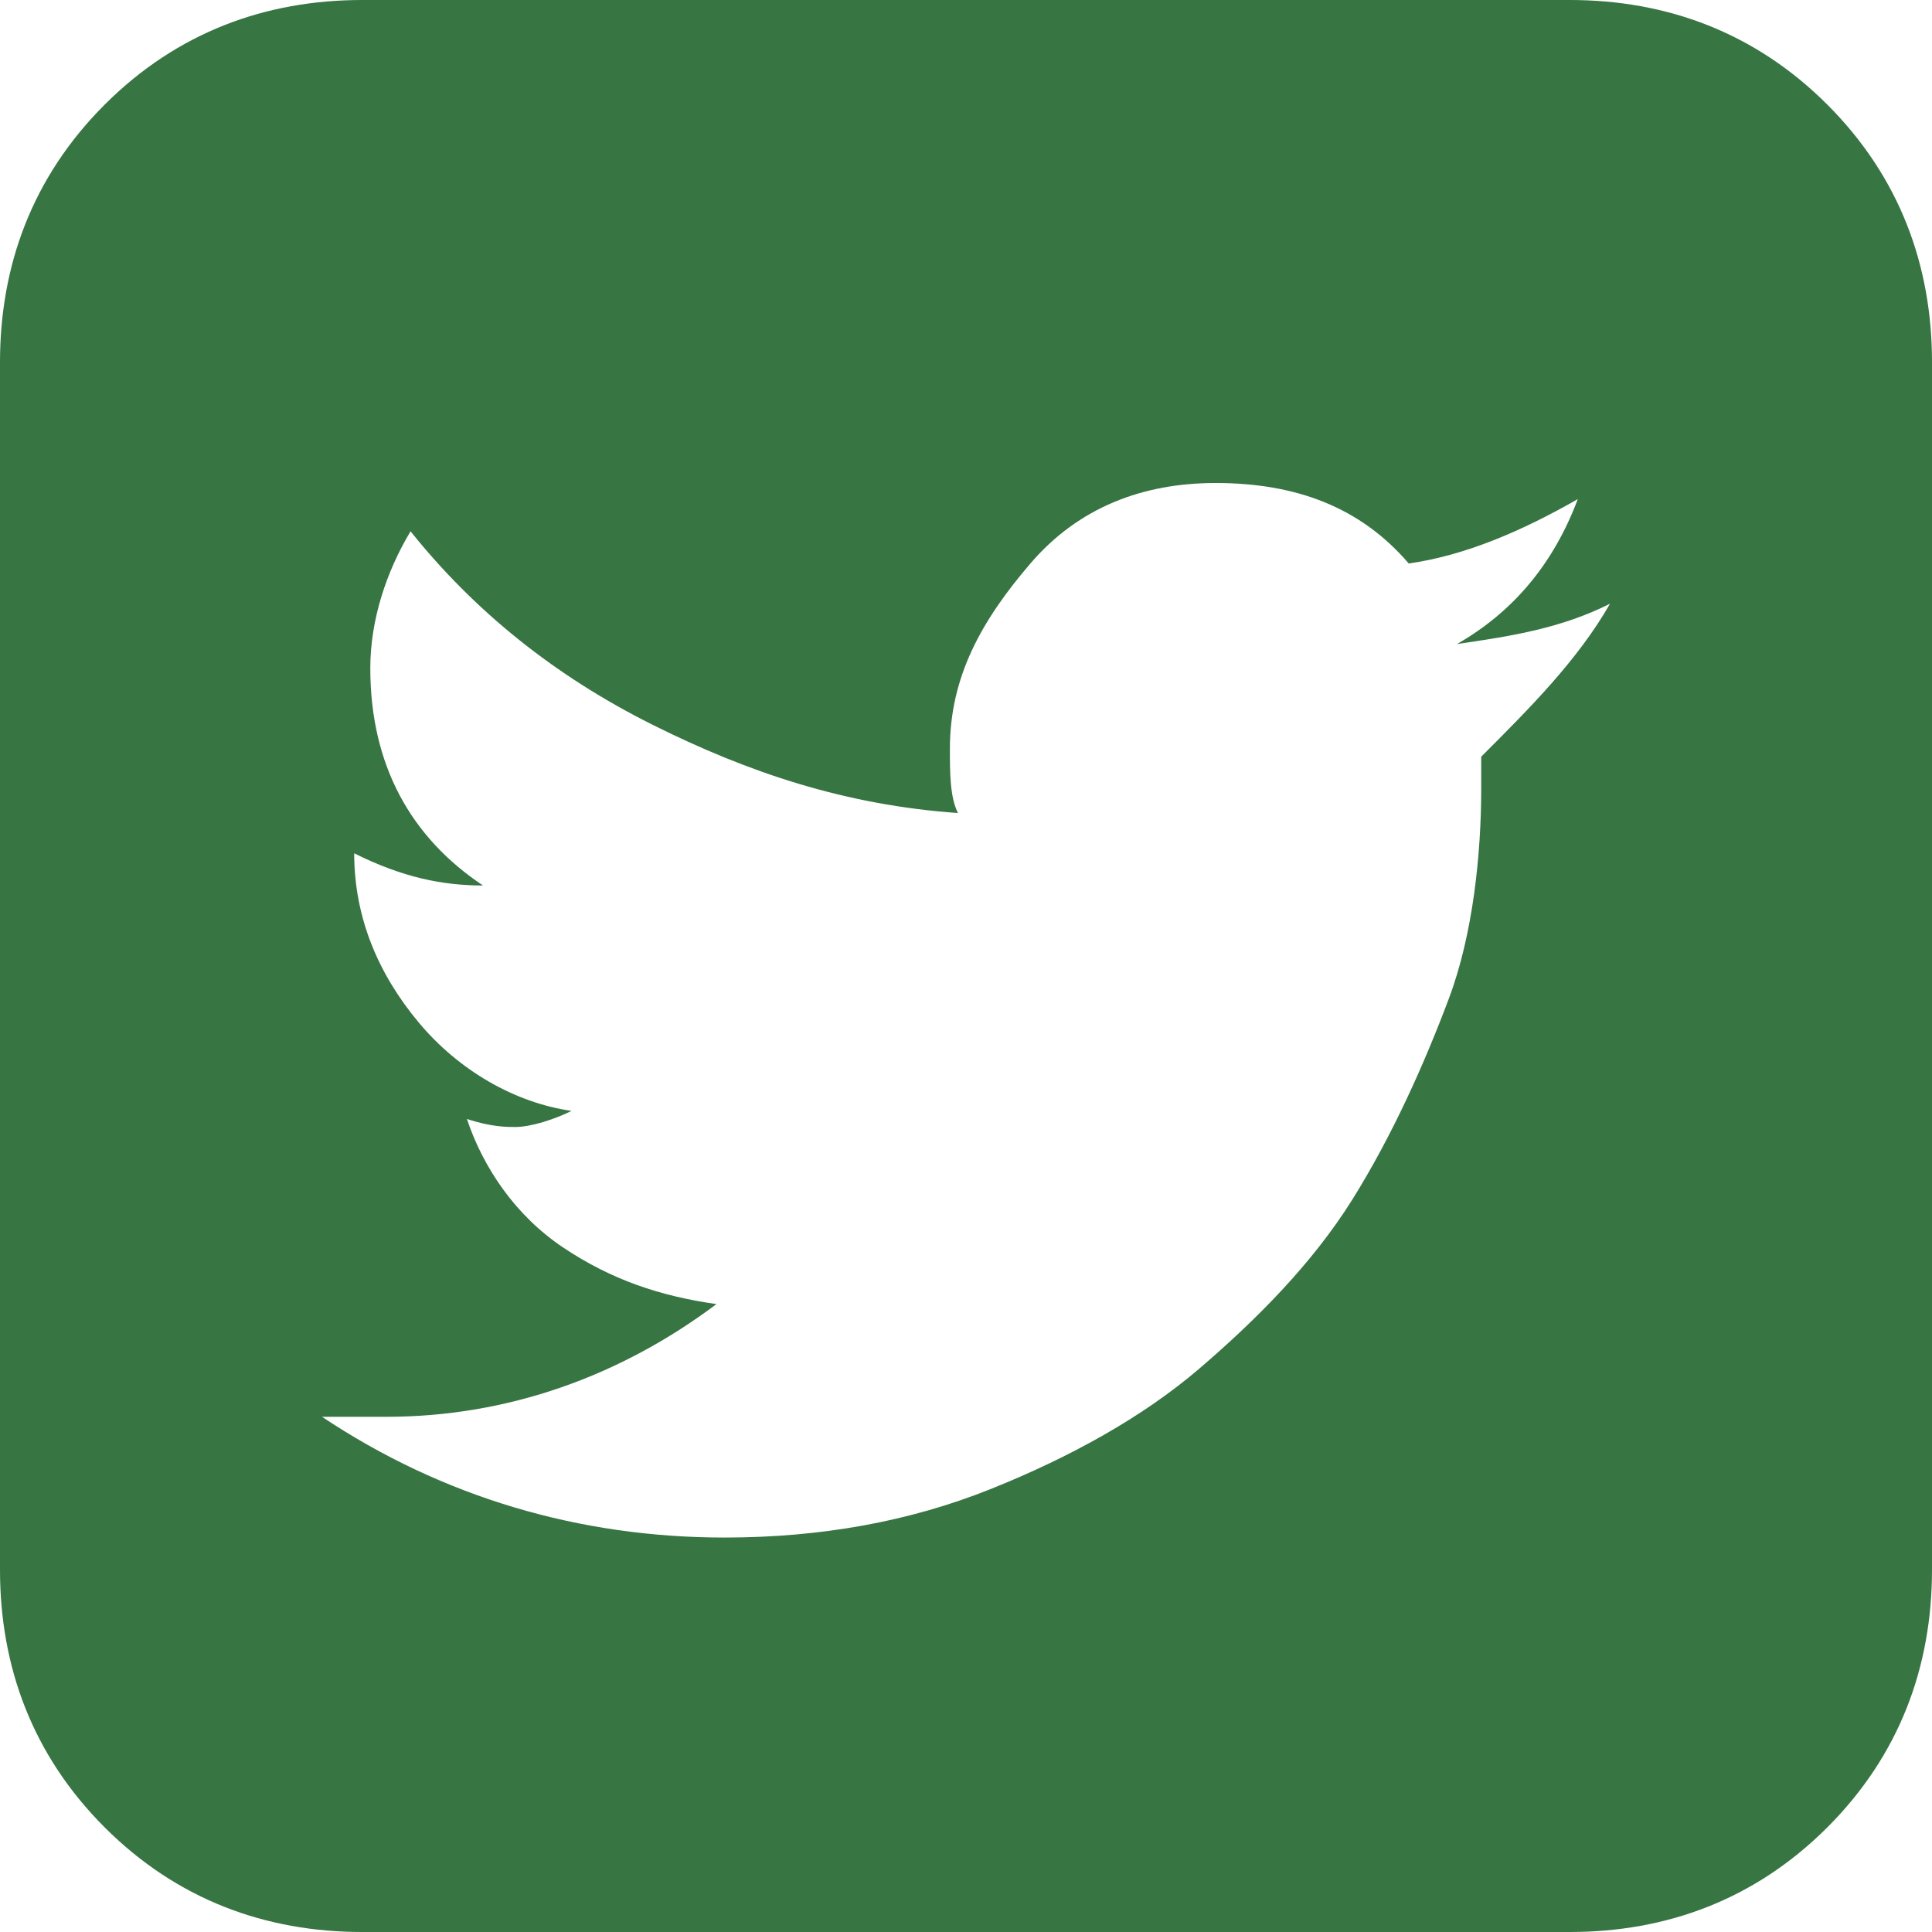 <?xml version="1.0" encoding="utf-8"?>
<!-- Generator: Adobe Illustrator 22.1.0, SVG Export Plug-In . SVG Version: 6.00 Build 0)  -->
<svg version="1.1" id="Layer_1" xmlns="http://www.w3.org/2000/svg" xmlns:xlink="http://www.w3.org/1999/xlink" x="0px" y="0px"
	 viewBox="0 0 24 24" style="enable-background:new 0 0 24 24;" xml:space="preserve">
<style type="text/css">
	.st0{fill:#377543;}
</style>
<path class="st0" d="M20,7.5c-0.6,0.3-1.2,0.4-1.9,0.5c0.7-0.4,1.2-1,1.5-1.8c-0.7,0.4-1.4,0.7-2.1,0.8c-0.6-0.7-1.4-1-2.4-1
	c-0.9,0-1.7,0.3-2.3,1s-1,1.4-1,2.3c0,0.3,0,0.6,0.1,0.8C10.5,10,9.3,9.6,8.1,9s-2.2-1.4-3-2.4C4.8,7.1,4.6,7.7,4.6,8.3
	c0,1.2,0.5,2.1,1.4,2.7c-0.5,0-1-0.1-1.6-0.4v0c0,0.8,0.3,1.5,0.8,2.1s1.2,1,1.9,1.1C6.9,13.9,6.6,14,6.4,14c-0.1,0-0.3,0-0.6-0.1
	C6,14.5,6.4,15.1,7,15.5s1.2,0.6,1.9,0.7c-1.2,0.9-2.6,1.4-4.1,1.4c-0.3,0-0.5,0-0.8,0c1.5,1,3.2,1.5,5,1.5c1.2,0,2.3-0.2,3.3-0.6
	s1.9-0.9,2.6-1.5s1.4-1.3,1.9-2.1s0.9-1.7,1.2-2.5s0.4-1.8,0.4-2.6c0-0.2,0-0.3,0-0.4C19,8.8,19.6,8.2,20,7.5z M24,4.5v15
	c0,1.2-0.4,2.3-1.3,3.2S20.7,24,19.5,24h-15c-1.2,0-2.3-0.4-3.2-1.3S0,20.7,0,19.5v-15c0-1.2,0.4-2.3,1.3-3.2S3.3,0,4.5,0h15
	c1.2,0,2.3,0.4,3.2,1.3S24,3.3,24,4.5z"/>
</svg>
